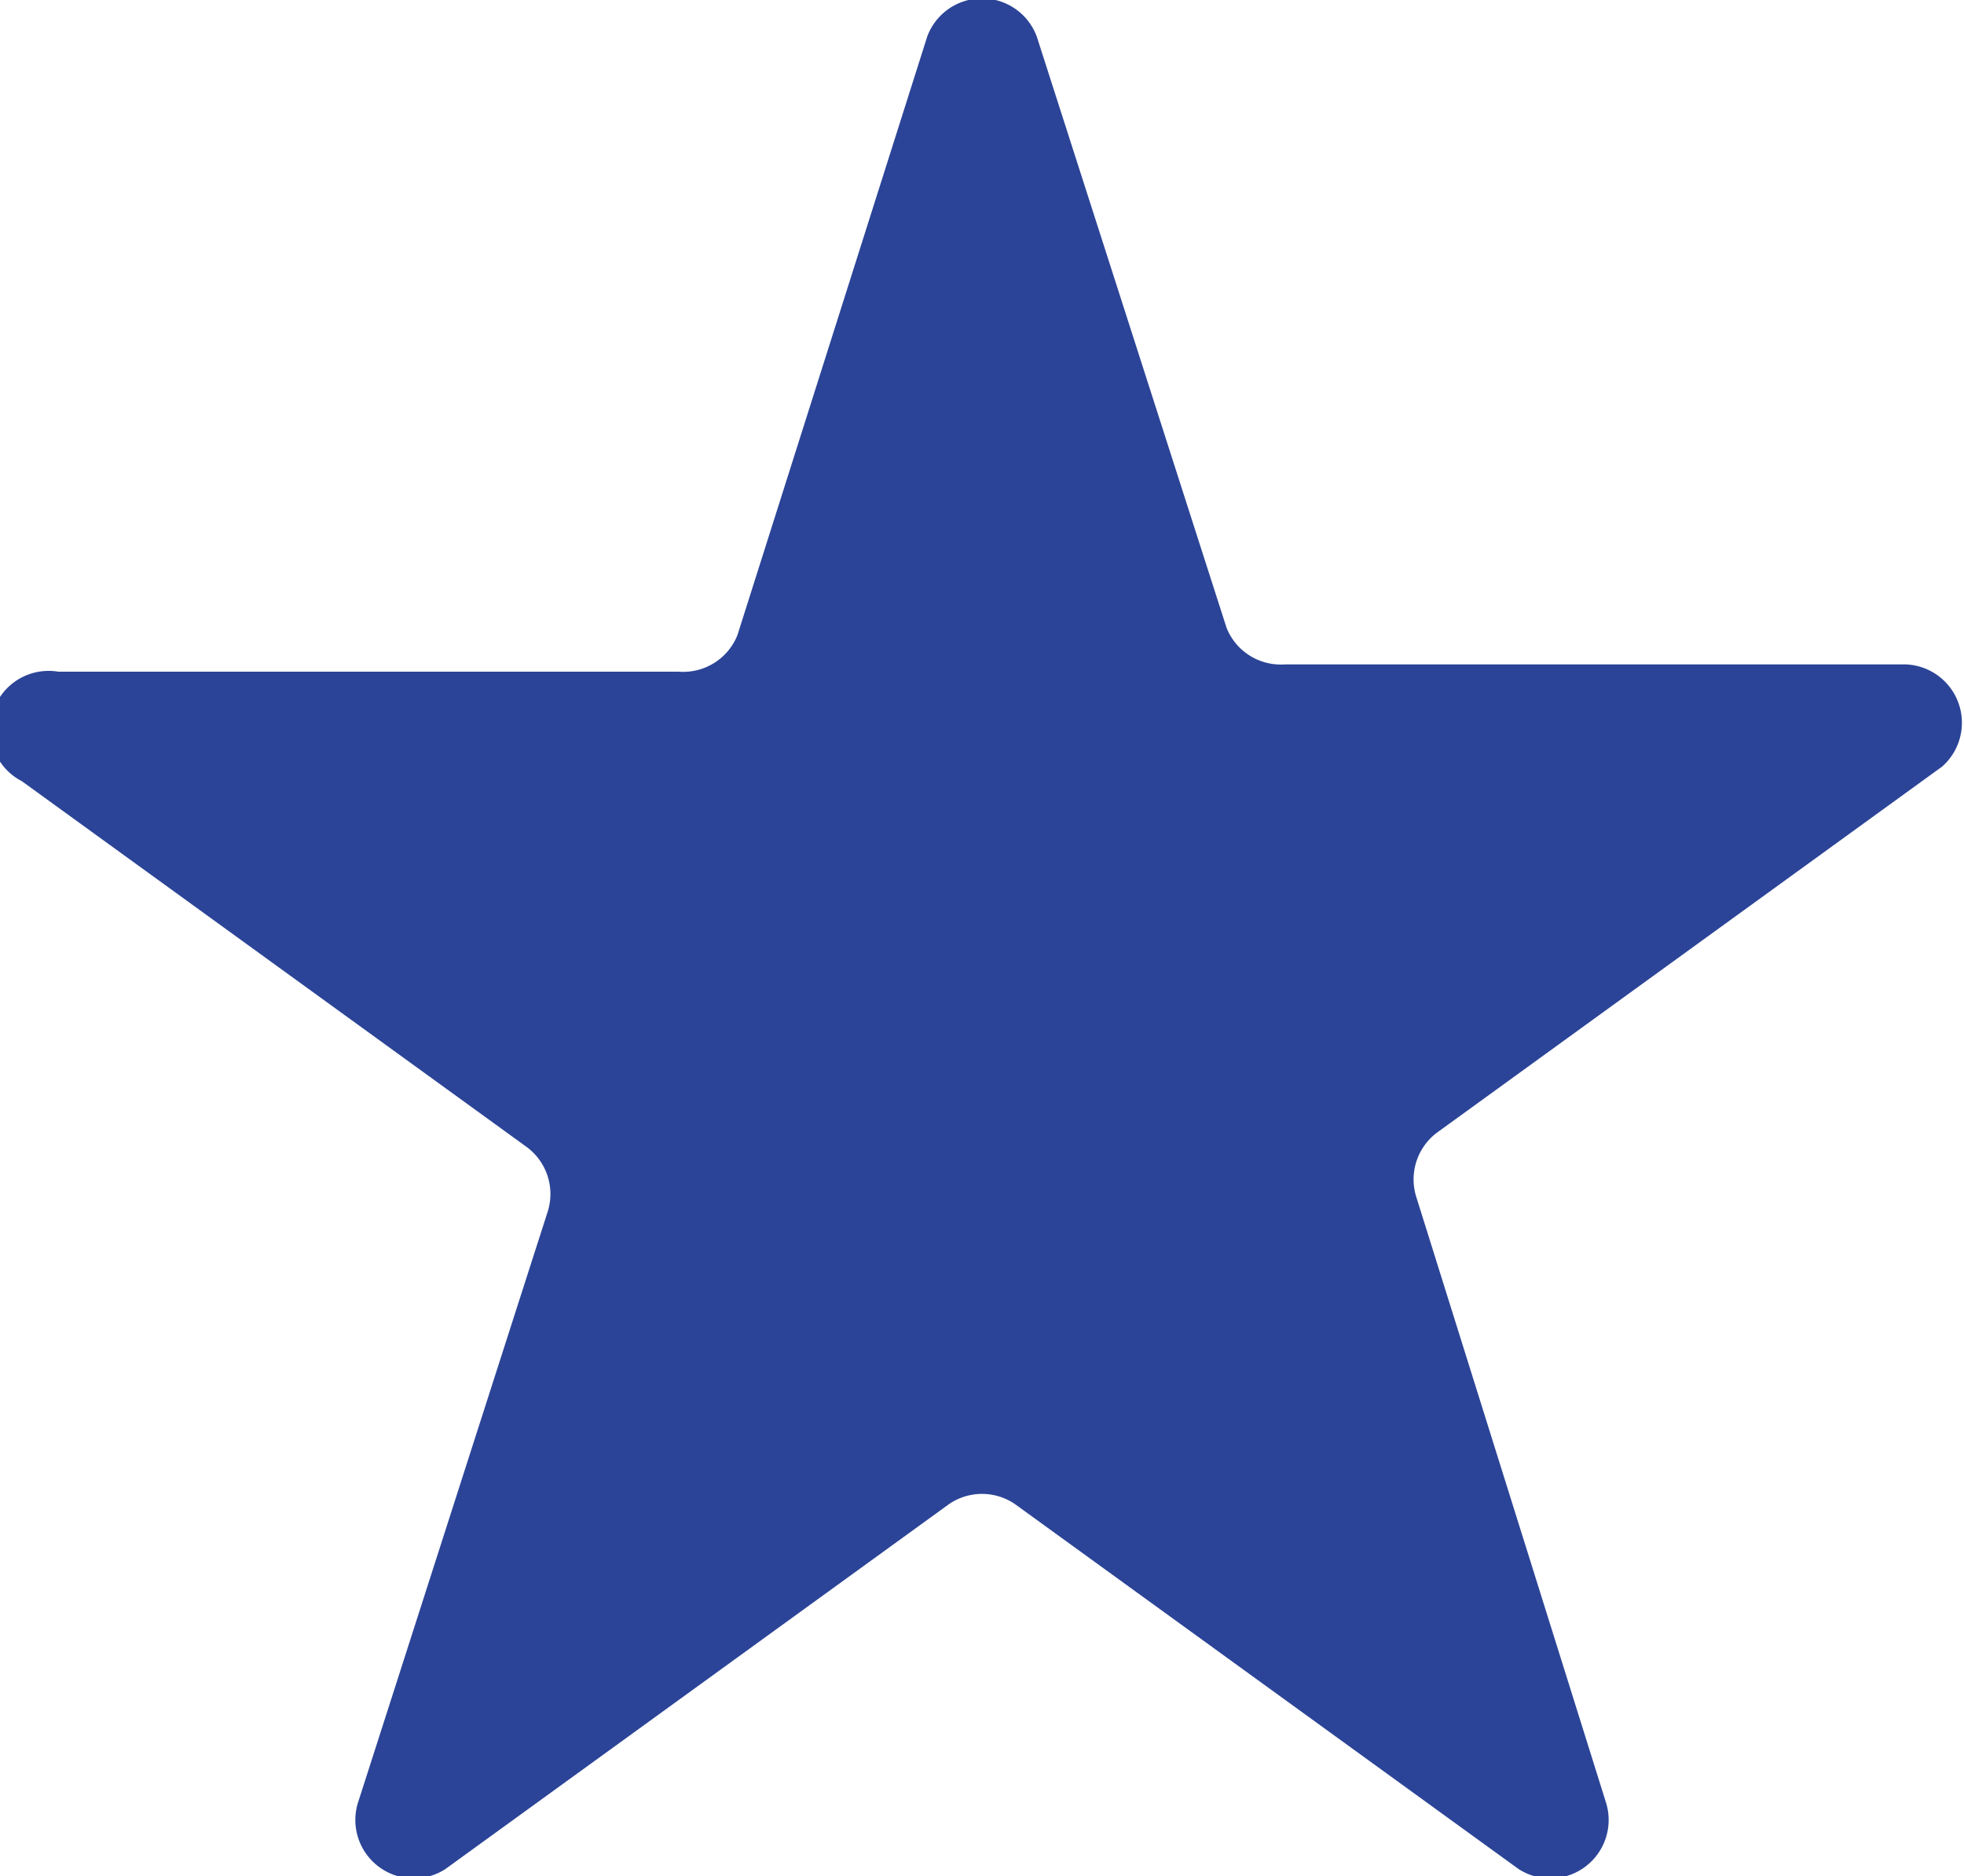 <svg xmlns="http://www.w3.org/2000/svg" viewBox="0 0 26.9 25.7"><defs><style>.cls-1{fill:#2b4497;}</style></defs><title>Recurso 4</title><g id="Capa_2" data-name="Capa 2"><g id="Capa_1-2" data-name="Capa 1"><path class="cls-1" d="M14.2.5l2.6,8.1a.8.8,0,0,0,.8.5h8.5a.8.8,0,0,1,.5,1.4l-6.9,5a.8.8,0,0,0-.3.9L22,24.7a.8.8,0,0,1-1.2.9l-6.9-5a.8.8,0,0,0-.9,0l-6.9,5a.8.8,0,0,1-1.2-.9l2.6-8.1a.8.8,0,0,0-.3-.9l-6.9-5A.8.8,0,0,1,.8,9.2H9.3a.8.8,0,0,0,.8-.5L12.7.5A.8.8,0,0,1,14.2.5Z"/></g></g></svg>